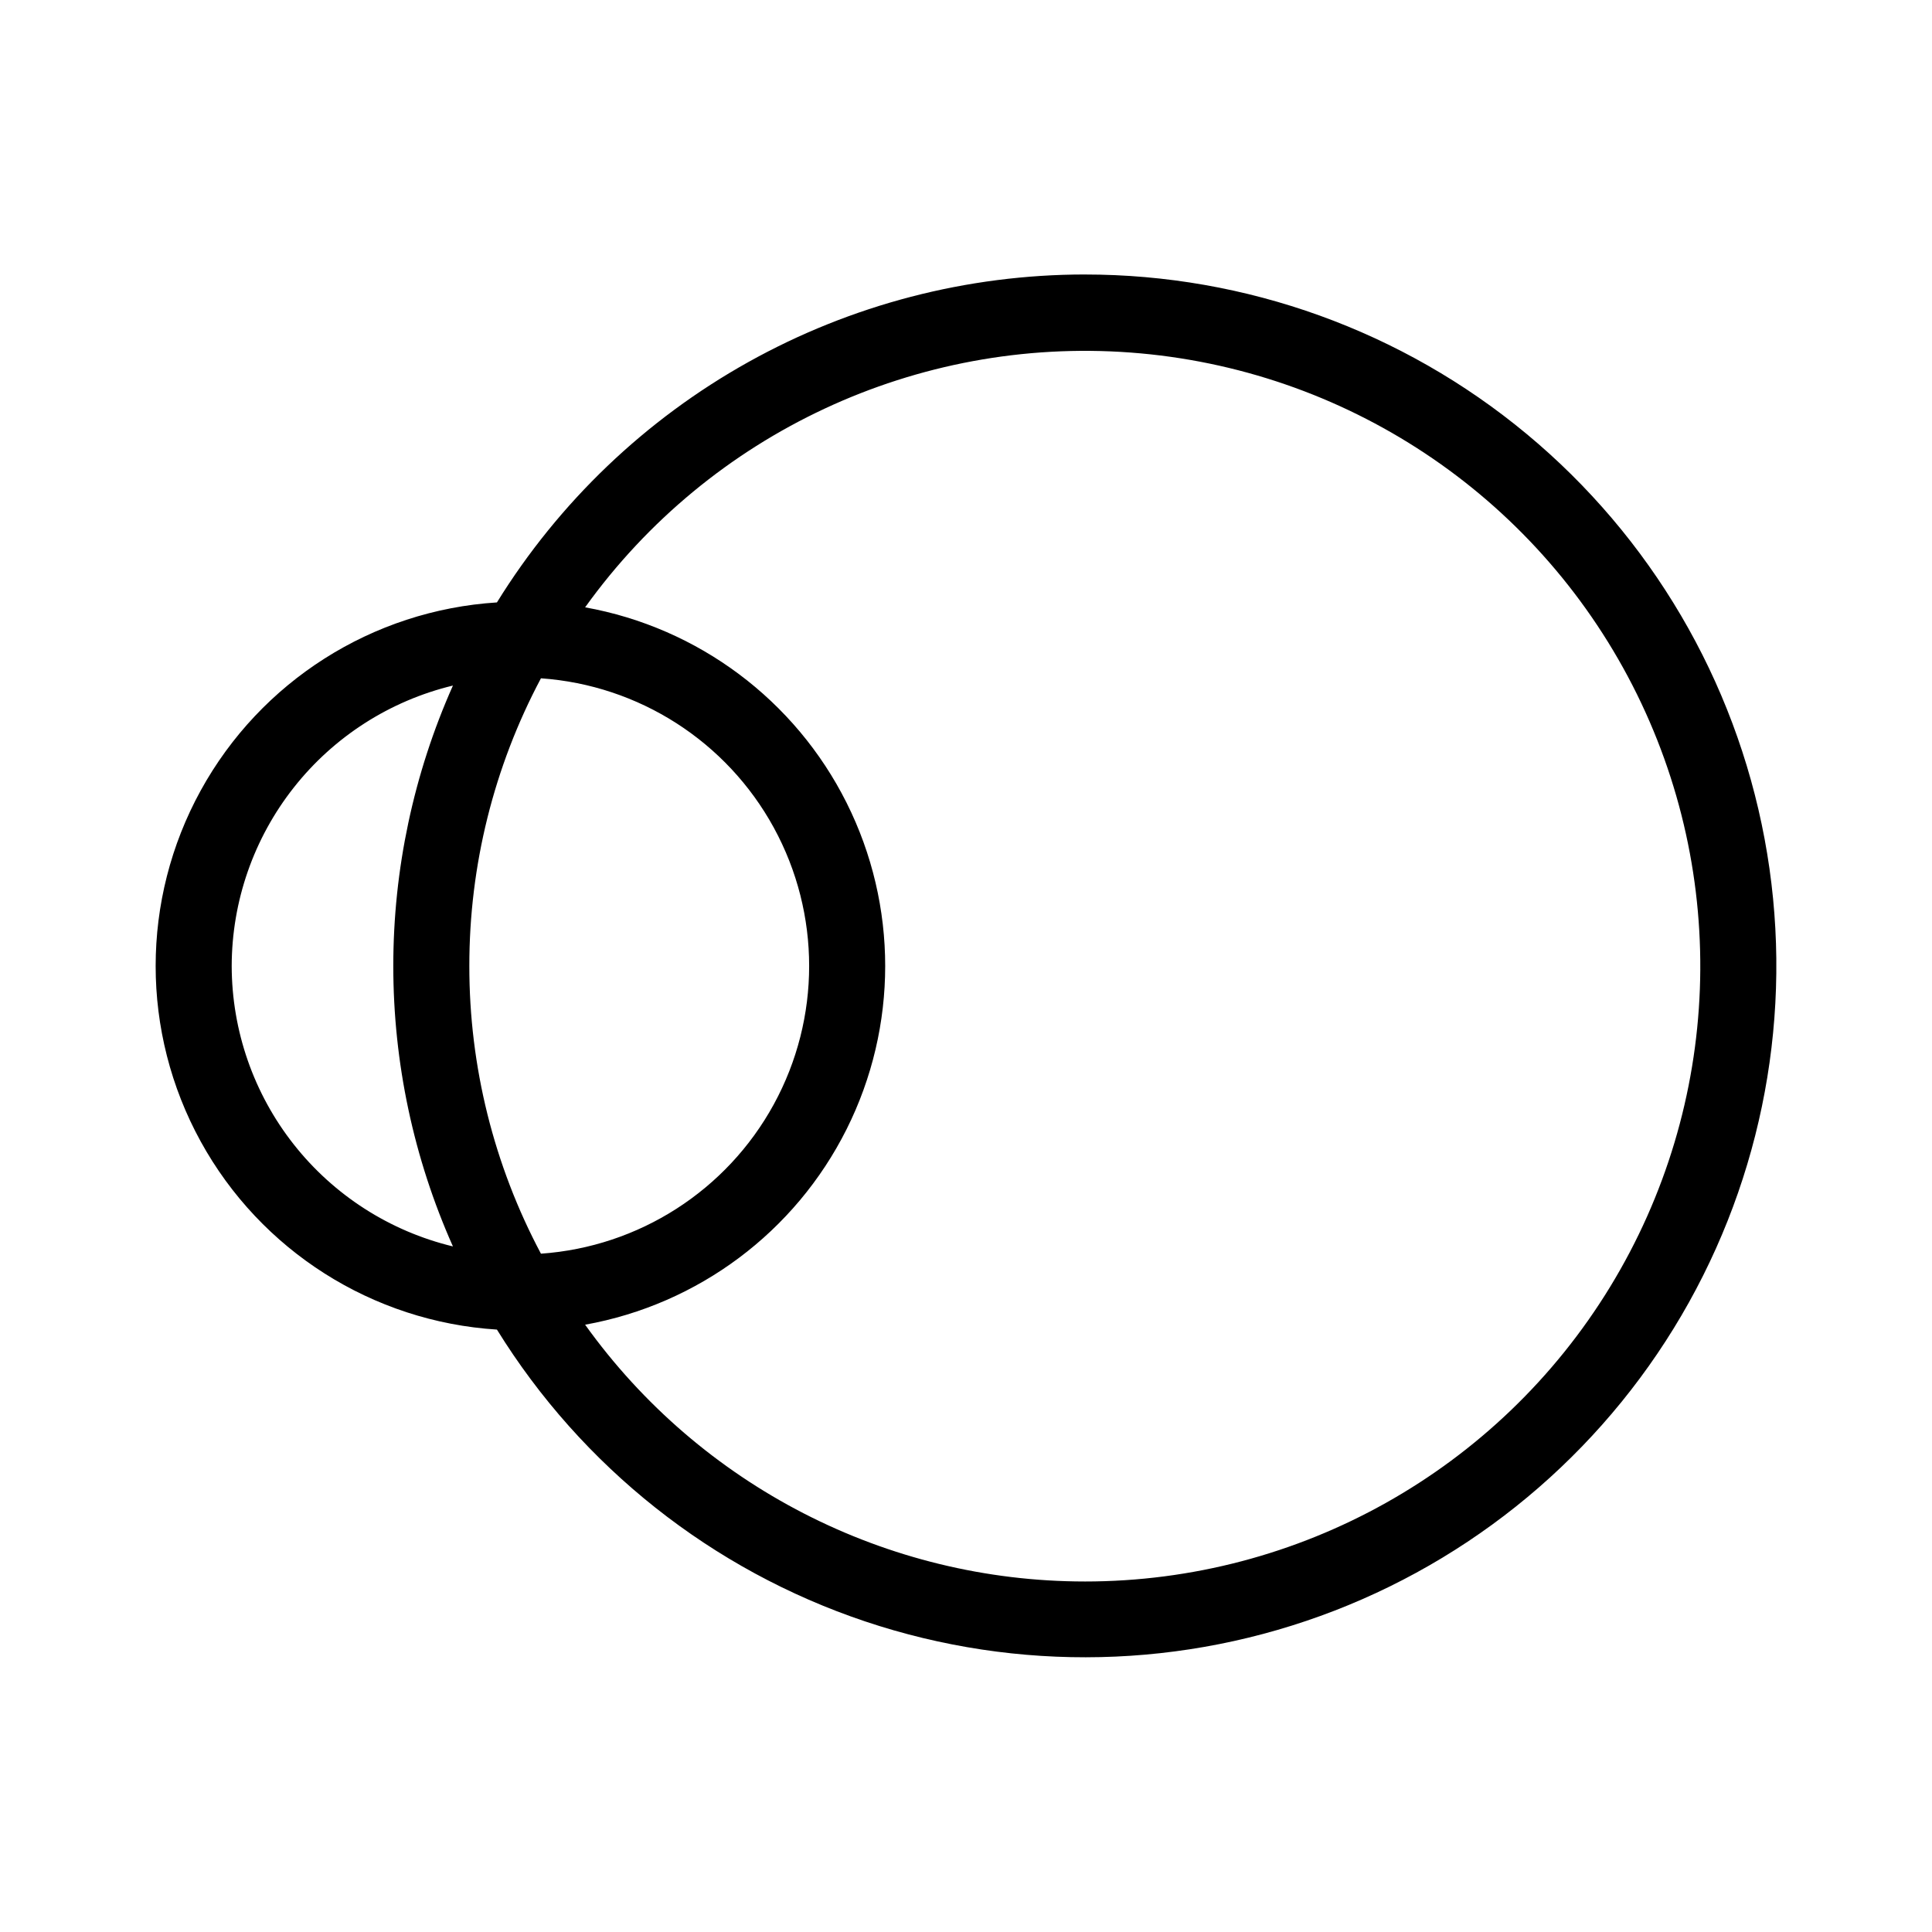 <?xml version="1.0" encoding="UTF-8"?>
<!-- Uploaded to: SVG Repo, www.svgrepo.com, Generator: SVG Repo Mixer Tools -->
<svg fill="#000000" width="800px" height="800px" version="1.1" viewBox="144 144 512 512" xmlns="http://www.w3.org/2000/svg">
 <path d="m431.49 216.74c-31.223 0.016-61.922 8.008-89.188 23.219-27.266 15.211-50.191 37.133-66.609 63.688-32.977 2.09-62.594 20.898-78.508 49.855-15.914 28.957-15.914 64.039 0 92.996 15.914 28.957 45.531 47.766 78.508 49.855 22.492 36.367 57 63.719 97.539 77.324 40.539 13.602 84.559 12.598 124.44-2.836 39.875-15.438 73.098-44.336 93.91-81.691 20.812-37.355 27.906-80.812 20.051-122.84-7.856-42.035-30.164-79.996-63.066-107.31-32.898-27.312-74.316-42.262-117.07-42.254zm-163.11 183.26c-0.023-26.586 6.492-52.77 18.977-76.242 25.969 1.82 49.227 16.738 61.711 39.582 12.488 22.844 12.488 50.473 0 73.316-12.484 22.844-35.742 37.762-61.711 39.582-12.484-23.473-19-49.656-18.977-76.238zm-62.977 0c0.031-17.168 5.828-33.824 16.461-47.301 10.629-13.48 25.48-22.992 42.168-27.02-10.418 23.391-15.805 48.711-15.805 74.32 0 25.605 5.383 50.926 15.805 74.316-16.688-4.027-31.539-13.539-42.168-27.016-10.633-13.477-16.43-30.137-16.461-47.301zm226.09 163.11c-52.531-0.016-101.83-25.352-132.43-68.051 29.973-5.379 55.656-24.574 69.293-51.801 13.641-27.223 13.641-59.285 0-86.512-13.637-27.227-39.32-46.422-69.293-51.797 33.141-46.16 87.914-71.738 144.58-67.52 56.664 4.223 107.05 37.633 132.98 88.191 25.934 50.559 23.68 110.97-5.953 159.46-29.629 48.484-82.359 78.047-139.18 78.031z"/>
</svg>